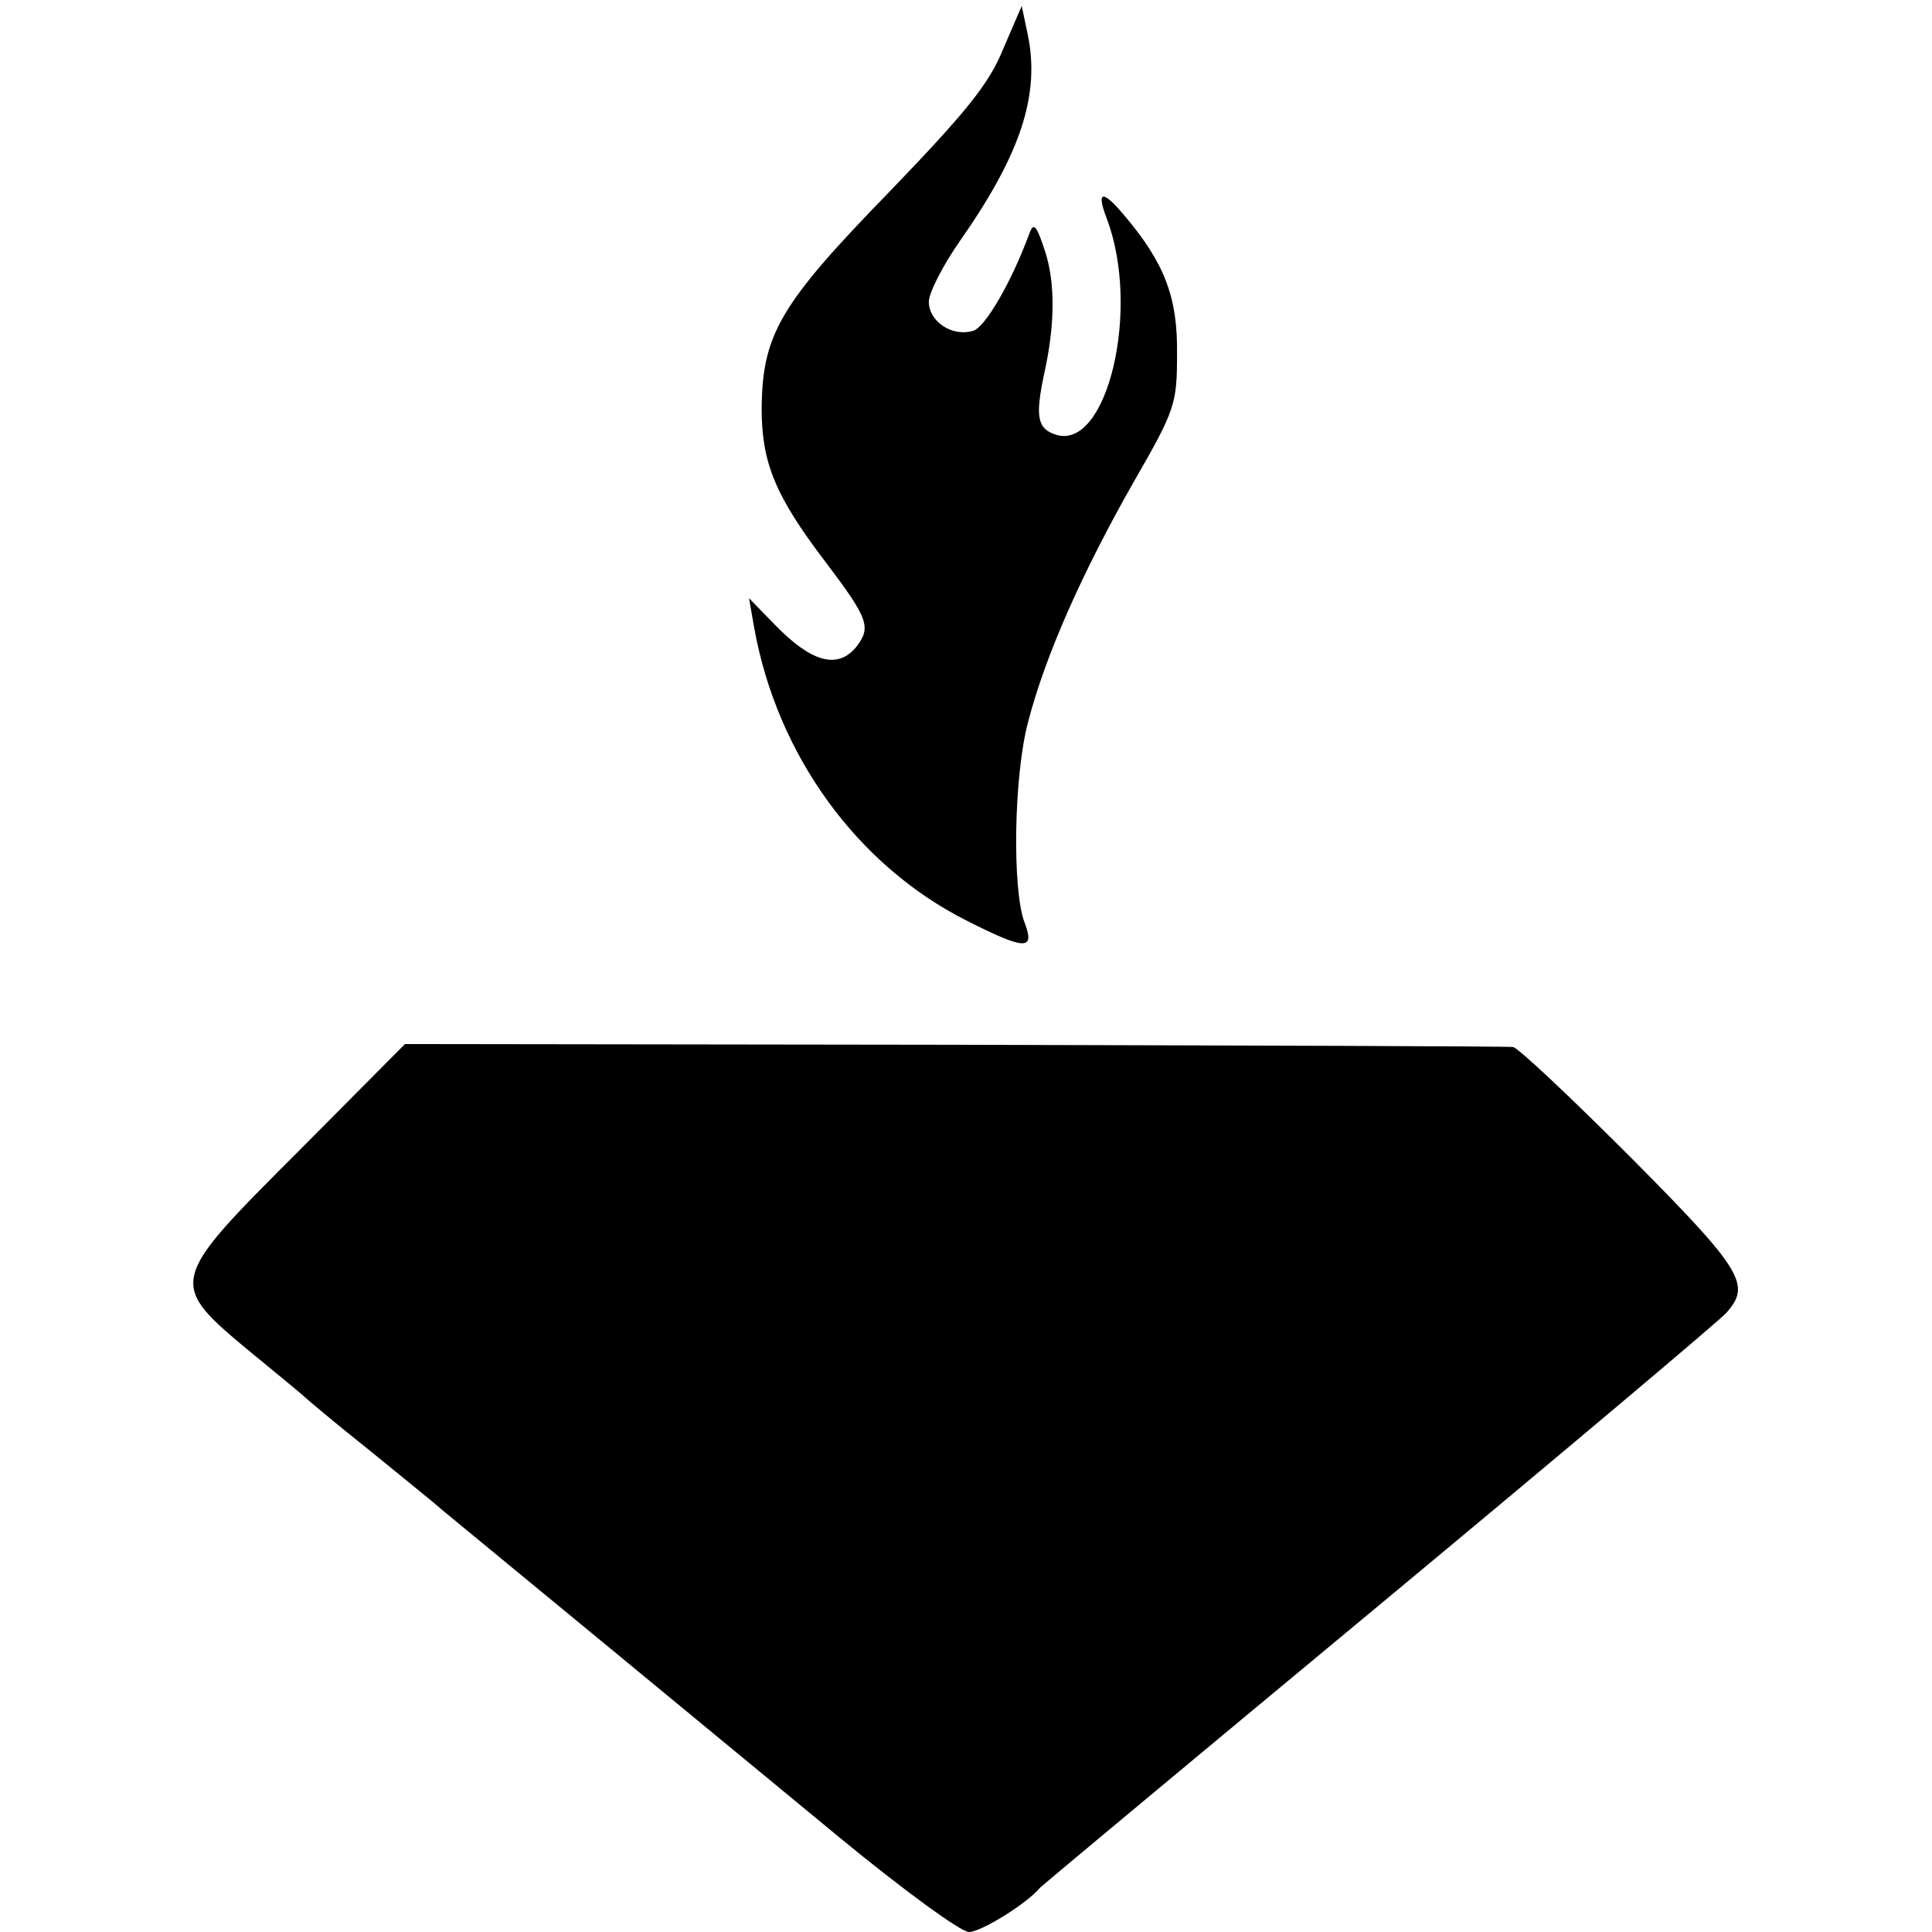 <?xml version="1.0" standalone="no"?>
<!DOCTYPE svg PUBLIC "-//W3C//DTD SVG 20010904//EN"
 "http://www.w3.org/TR/2001/REC-SVG-20010904/DTD/svg10.dtd">
<svg version="1.0" xmlns="http://www.w3.org/2000/svg"
 width="260pt" height="260pt" viewBox="0 0 260 260"
 preserveAspectRatio="xMidYMid meet">
<g transform="translate(0,260) scale(0.1,-0.1)"
fill="#000000" stroke="none">
<path d="M1350 2534 c-19 -47 -50 -85 -153 -192 -148 -152 -171 -192 -172
-292 0 -72 18 -117 85 -205 59 -78 63 -89 42 -116 -25 -30 -60 -20 -108 29
l-36 37 7 -40 c31 -172 139 -320 286 -394 79 -40 92 -40 78 -3 -17 43 -15 199
5 272 23 88 72 199 142 322 56 97 58 105 58 172 1 76 -17 122 -70 185 -30 36
-39 35 -25 -2 47 -122 1 -314 -68 -292 -25 8 -28 24 -16 81 15 67 15 122 2
164 -12 37 -16 42 -22 25 -24 -65 -59 -125 -75 -130 -28 -9 -60 12 -60 39 0
12 19 49 42 82 82 117 108 197 91 278 l-8 38 -25 -58z"/>
<path d="M403 1052 c-180 -180 -179 -178 -58 -278 33 -27 62 -51 65 -54 3 -3
41 -35 85 -70 44 -36 89 -72 100 -82 45 -37 391 -322 535 -441 85 -70 163
-127 174 -127 16 0 78 38 96 60 3 3 208 174 455 379 248 206 458 383 468 394
34 38 23 57 -129 210 -81 81 -152 148 -158 148 -6 1 -344 2 -751 3 l-740 1
-142 -143z"/>
</g>
</svg>
